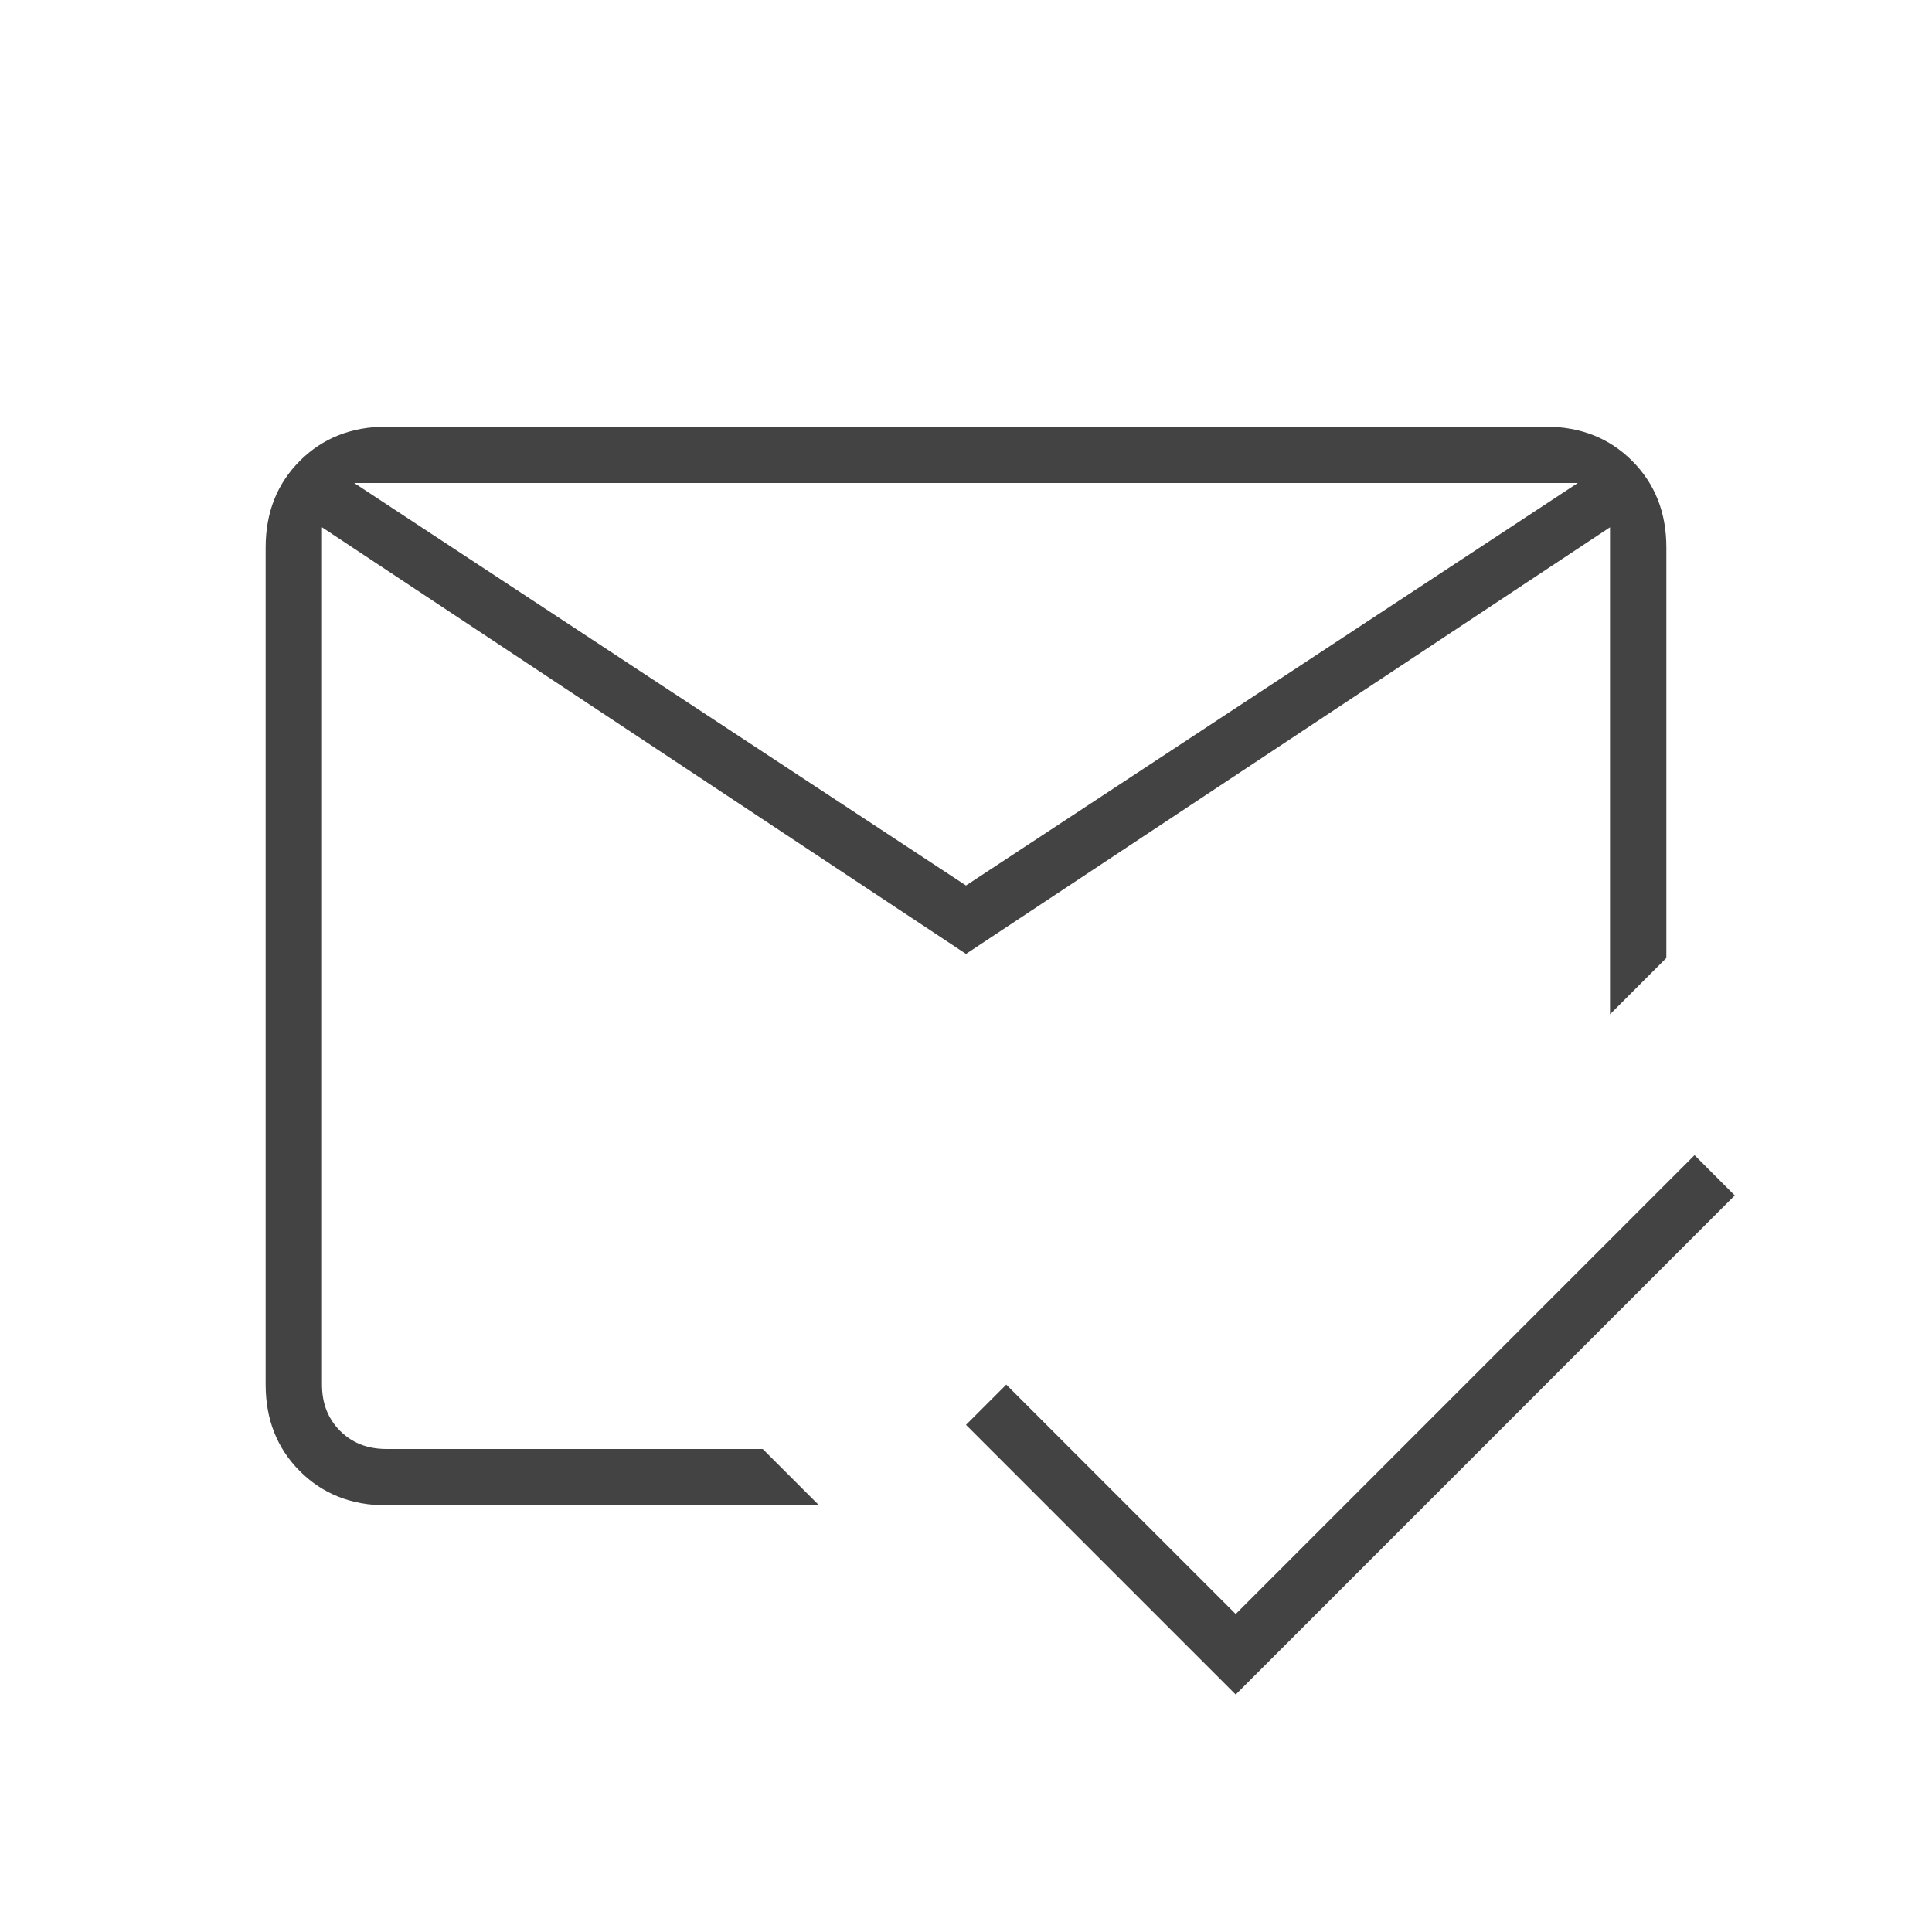<svg width="80" height="80" viewBox="0 0 80 80" fill="none" xmlns="http://www.w3.org/2000/svg">
<path d="M51.167 70.167L40 59L41.667 57.333L51.167 66.833L70.167 47.833L71.833 49.5L51.167 70.167ZM40 36.667L65.333 20H14.667L40 36.667ZM40 39.5L13.333 21.833V57.333C13.333 58.111 13.583 58.75 14.083 59.25C14.583 59.75 15.222 60 16 60H31.583L33.917 62.333H16C14.556 62.333 13.361 61.861 12.417 60.917C11.472 59.972 11 58.778 11 57.333V22.667C11 21.222 11.472 20.028 12.417 19.083C13.361 18.139 14.556 17.667 16 17.667H64C65.444 17.667 66.639 18.139 67.583 19.083C68.528 20.028 69 21.222 69 22.667V39.667L66.667 42V21.833L40 39.5Z" fill="#434343"/>
</svg>

